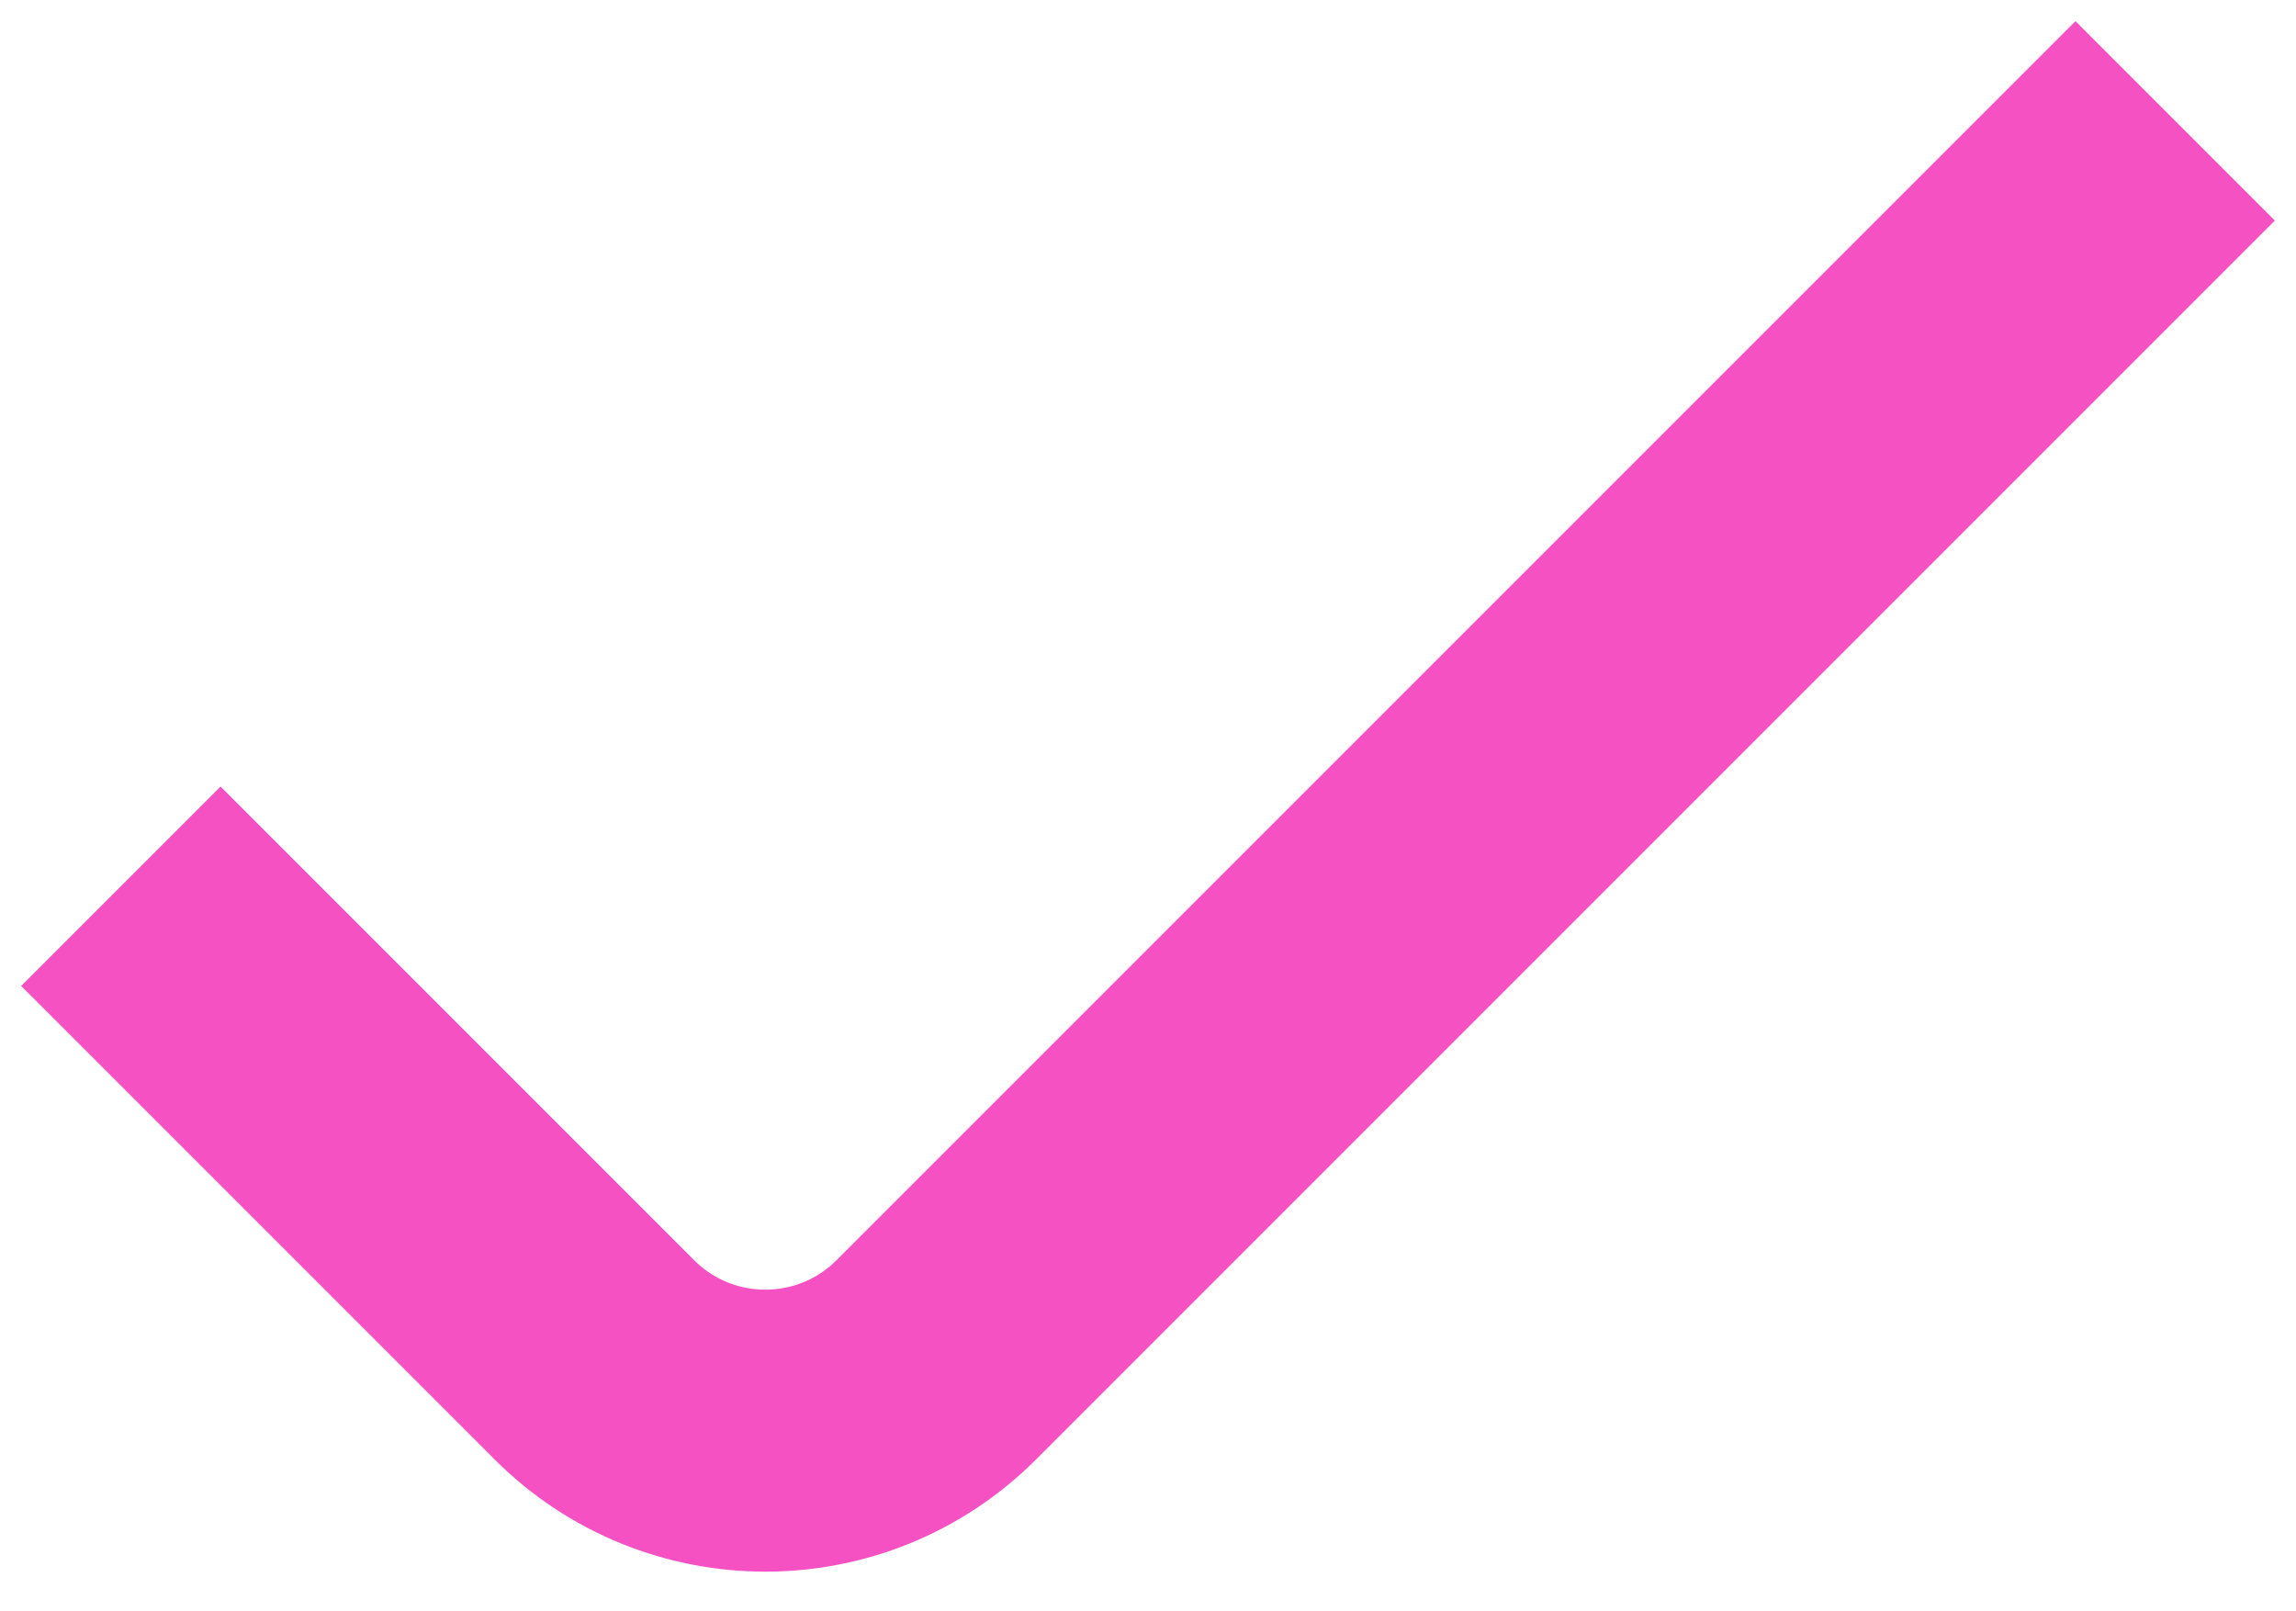 <?xml version="1.0" encoding="UTF-8"?> <svg xmlns="http://www.w3.org/2000/svg" width="57" height="40" viewBox="0 0 57 40" fill="none"><path d="M3 22L14.757 33.757C17.101 36.1 20.899 36.1 23.243 33.757L54 3" stroke="#F551C3" stroke-width="7"></path></svg> 